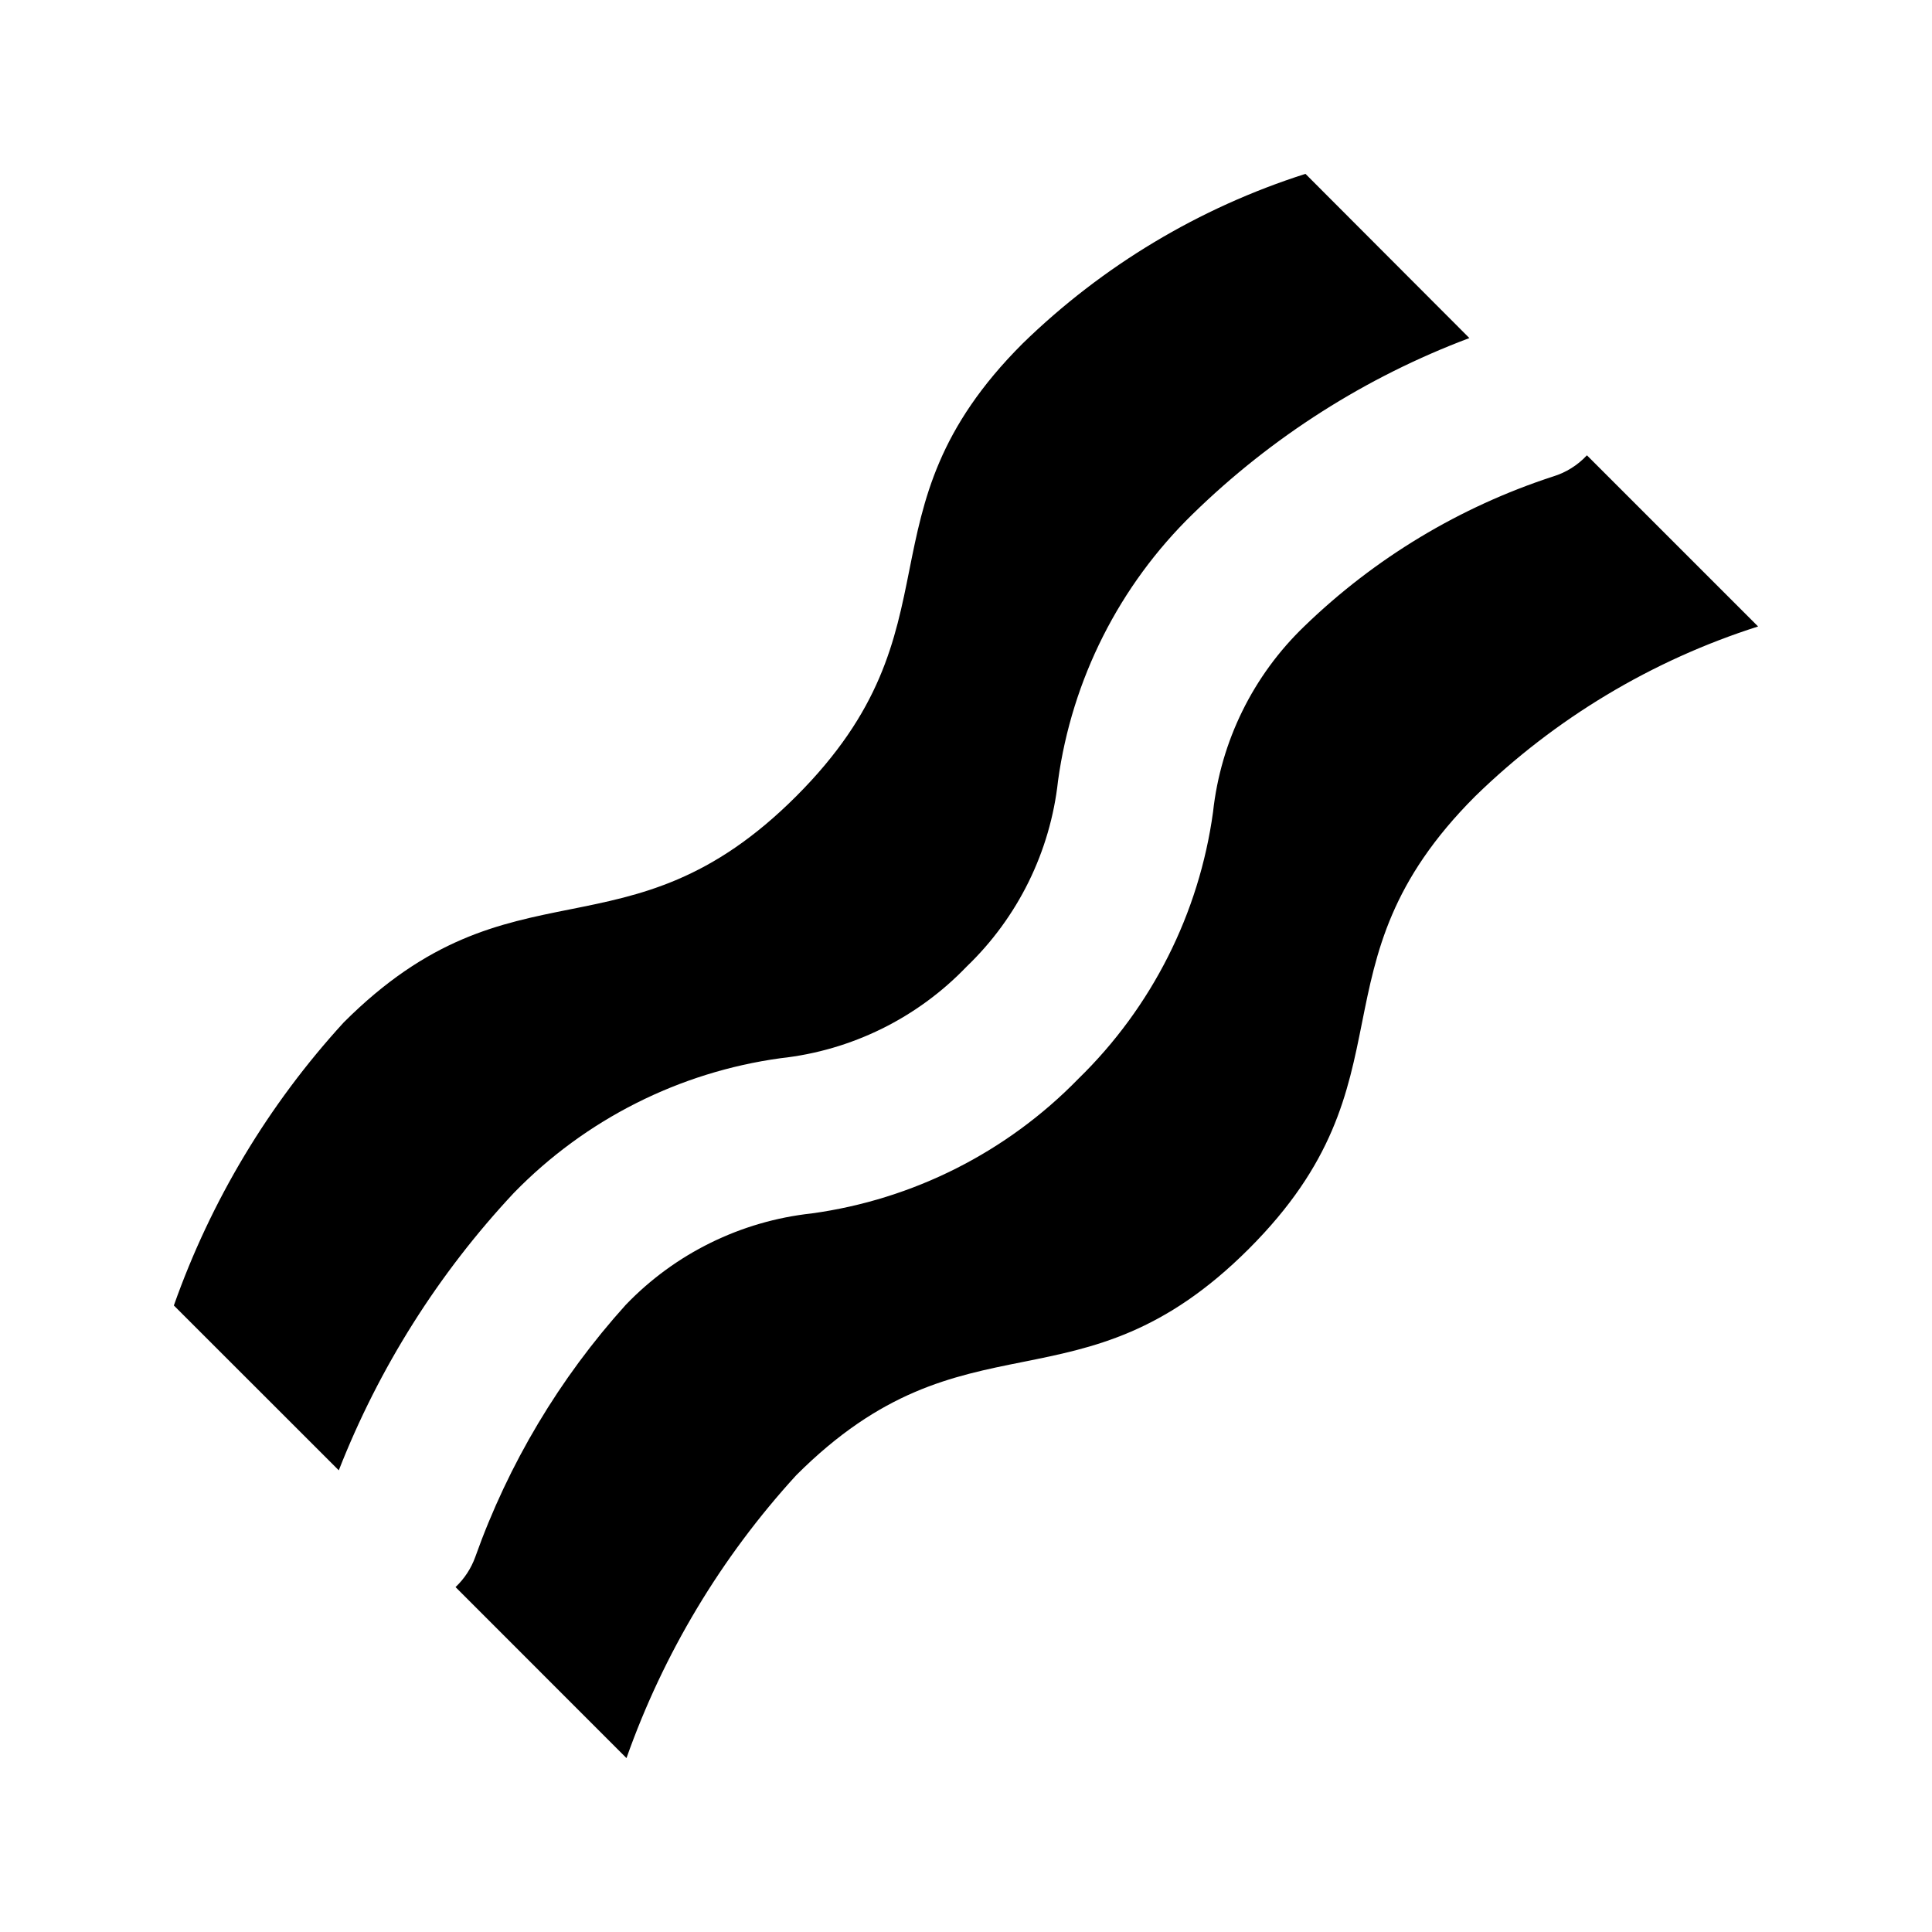 <?xml version="1.0" encoding="UTF-8"?>
<!-- Uploaded to: SVG Repo, www.svgrepo.com, Generator: SVG Repo Mixer Tools -->
<svg fill="#000000" width="800px" height="800px" version="1.1" viewBox="144 144 512 512" xmlns="http://www.w3.org/2000/svg">
 <path d="m564.55 264.66 45.363 45.363c-28.141 8.965-53.809 24.367-74.961 44.984-44.984 44.984-15.008 74.984-59.996 119.95-44.984 44.965-74.961 15.008-119.95 59.996-19.871 21.719-35.168 47.211-44.984 74.961l-45.301-45.32c2.344-2.211 4.133-4.945 5.227-7.977 8.785-24.672 22.336-47.379 39.883-66.82 13.066-13.605 30.5-22.18 49.25-24.223 26.883-3.684 51.77-16.246 70.699-35.688 19.441-18.93 32.004-43.816 35.688-70.699 2.043-18.754 10.621-36.188 24.227-49.25 18.648-18.051 41.172-31.609 65.852-39.652 3.445-1.047 6.551-2.988 9.004-5.625zm-284.36 195.46c18.934-19.445 43.816-32.004 70.703-35.688 18.754-2.047 36.188-10.633 49.246-24.246 13.617-13.059 22.199-30.492 24.246-49.246 3.684-26.887 16.246-51.77 35.688-70.703 20.945-20.461 45.914-36.344 73.324-46.645l-43.434-43.516c-28.148 8.965-53.824 24.367-74.98 44.984-44.988 44.988-14.988 74.965-59.977 119.95-44.984 44.984-74.961 14.988-119.95 59.973v0.004c-19.875 21.719-35.176 47.223-44.984 74.98l43.707 43.684v0.004c10.676-27.23 26.426-52.184 46.41-73.535z"/>
</svg>